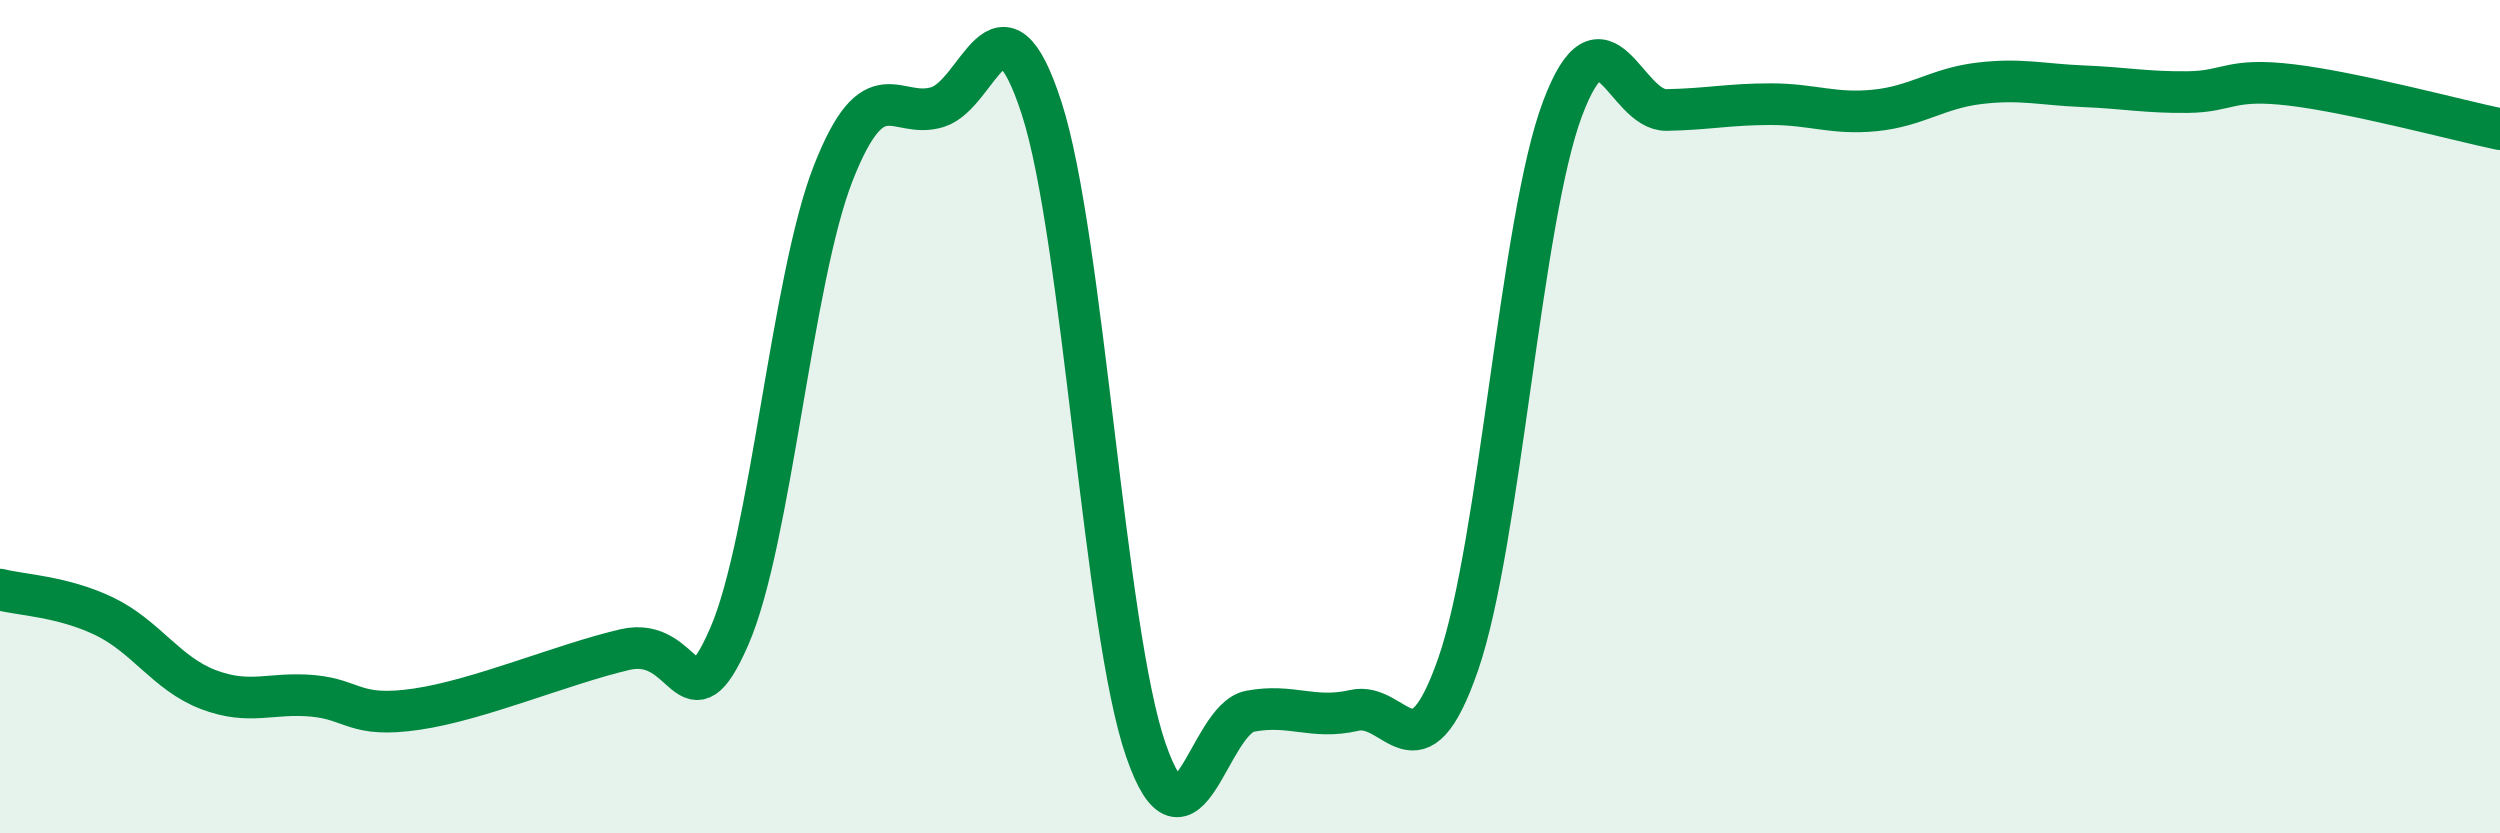 
    <svg width="60" height="20" viewBox="0 0 60 20" xmlns="http://www.w3.org/2000/svg">
      <path
        d="M 0,14.15 C 0.5,14.28 1.5,14.31 2.5,14.79 C 3.5,15.27 4,16.17 5,16.55 C 6,16.93 6.5,16.61 7.5,16.7 C 8.5,16.79 8.5,17.24 10,17.02 C 11.5,16.8 13.5,15.94 15,15.59 C 16.5,15.24 16.5,17.57 17.5,15.28 C 18.5,12.99 19,6.69 20,4.15 C 21,1.61 21.5,2.88 22.5,2.57 C 23.5,2.26 24,-0.49 25,2.6 C 26,5.69 26.5,15.11 27.5,18 C 28.5,20.89 29,17.26 30,17.07 C 31,16.88 31.5,17.28 32.5,17.05 C 33.5,16.82 34,18.82 35,15.93 C 36,13.04 36.5,5.27 37.5,2.61 C 38.5,-0.05 39,2.66 40,2.64 C 41,2.62 41.5,2.5 42.5,2.5 C 43.5,2.5 44,2.75 45,2.65 C 46,2.55 46.5,2.12 47.5,2 C 48.5,1.88 49,2.03 50,2.07 C 51,2.11 51.5,2.22 52.5,2.21 C 53.5,2.2 53.5,1.86 55,2.04 C 56.5,2.22 59,2.89 60,3.1L60 20L0 20Z"
        fill="#008740"
        opacity="0.1"
        stroke-linecap="round"
        stroke-linejoin="round"
      />
      <path
        d="M 0,14.15 C 0.5,14.28 1.5,14.31 2.5,14.79 C 3.5,15.27 4,16.17 5,16.55 C 6,16.93 6.5,16.61 7.5,16.7 C 8.5,16.79 8.5,17.24 10,17.02 C 11.5,16.8 13.5,15.94 15,15.59 C 16.5,15.24 16.5,17.57 17.5,15.28 C 18.5,12.99 19,6.69 20,4.15 C 21,1.61 21.5,2.88 22.5,2.57 C 23.5,2.26 24,-0.49 25,2.6 C 26,5.69 26.5,15.11 27.5,18 C 28.5,20.89 29,17.26 30,17.07 C 31,16.88 31.5,17.28 32.5,17.05 C 33.5,16.82 34,18.82 35,15.93 C 36,13.04 36.5,5.27 37.5,2.61 C 38.5,-0.05 39,2.66 40,2.64 C 41,2.62 41.5,2.5 42.5,2.5 C 43.5,2.5 44,2.75 45,2.65 C 46,2.55 46.5,2.12 47.5,2 C 48.5,1.88 49,2.03 50,2.07 C 51,2.11 51.5,2.22 52.5,2.21 C 53.5,2.2 53.5,1.86 55,2.04 C 56.5,2.22 59,2.89 60,3.1"
        stroke="#008740"
        stroke-width="1"
        fill="none"
        stroke-linecap="round"
        stroke-linejoin="round"
      />
    </svg>
  